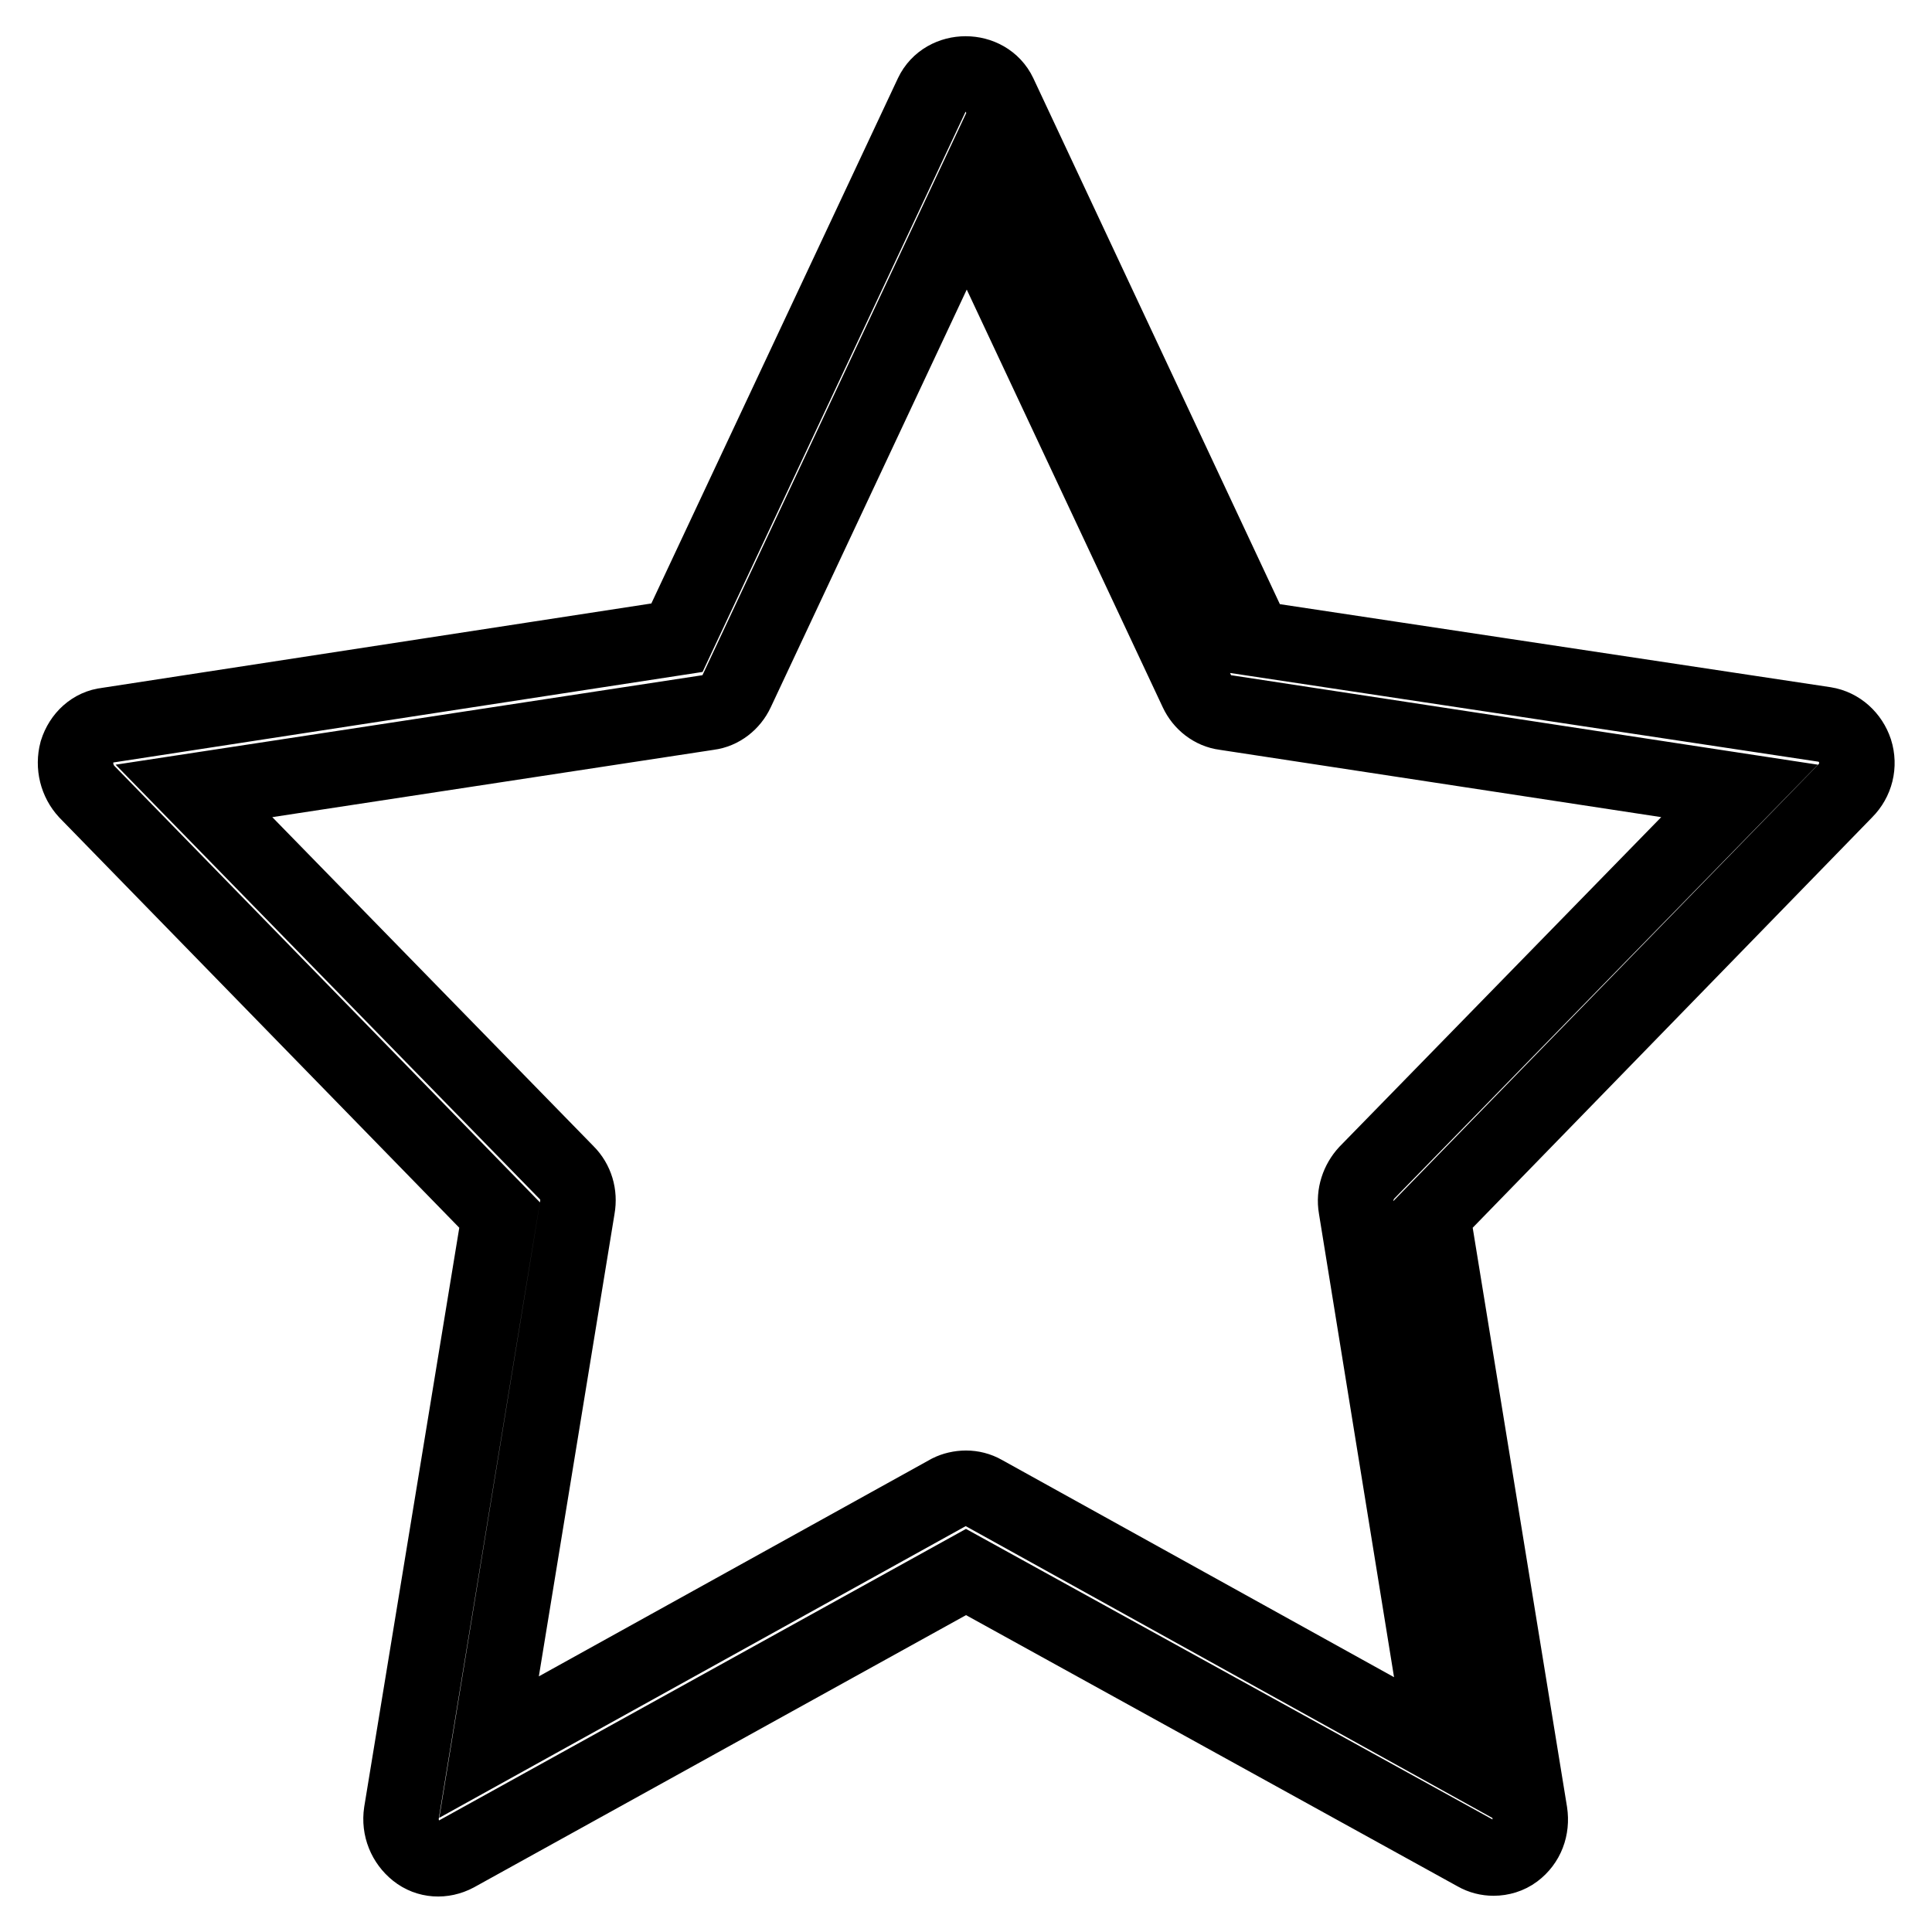 <?xml version="1.0" encoding="utf-8"?>
<!-- Svg Vector Icons : http://www.onlinewebfonts.com/icon -->
<!DOCTYPE svg PUBLIC "-//W3C//DTD SVG 1.1//EN" "http://www.w3.org/Graphics/SVG/1.1/DTD/svg11.dtd">
<svg version="1.1" xmlns="http://www.w3.org/2000/svg" xmlns:xlink="http://www.w3.org/1999/xlink" x="0px" y="0px" viewBox="0 0 256 256" enable-background="new 0 0 256 256" xml:space="preserve">
<g><g><path stroke-width="10" fill-opacity="0" stroke="#000000"  d="M197.9,246.2c-0.8,0-1.6-0.2-2.3-0.6L128,208.3l-67.6,37.4c-1.7,0.9-3.7,0.8-5.2-0.4c-1.5-1.2-2.3-3.1-2-5.1L66.2,161l-54.7-56.1c-1.3-1.4-1.8-3.4-1.3-5.3c0.6-1.9,2.1-3.3,4-3.5l75.5-11.6l33.8-72c1.7-3.6,7.2-3.6,8.9,0l33.8,72.1L241.8,96c1.9,0.3,3.4,1.7,4,3.5c0.6,1.9,0.1,3.9-1.3,5.3L189.8,161l12.9,79.2c0.3,2-0.4,3.9-2,5.1C199.9,245.9,198.9,246.2,197.9,246.2z M128,197.2c0.8,0,1.6,0.2,2.3,0.6l61,33.8L179.7,160c-0.3-1.7,0.3-3.4,1.4-4.6l49.4-50.6l-68.2-10.4c-1.6-0.2-3-1.3-3.7-2.8l-30.5-65l-30.5,65c-0.7,1.5-2.1,2.6-3.7,2.8l-68.2,10.4l49.4,50.6c1.2,1.2,1.7,2.9,1.4,4.6l-11.7,71.5l61-33.8C126.4,197.4,127.2,197.2,128,197.2z"/></g></g>
</svg>